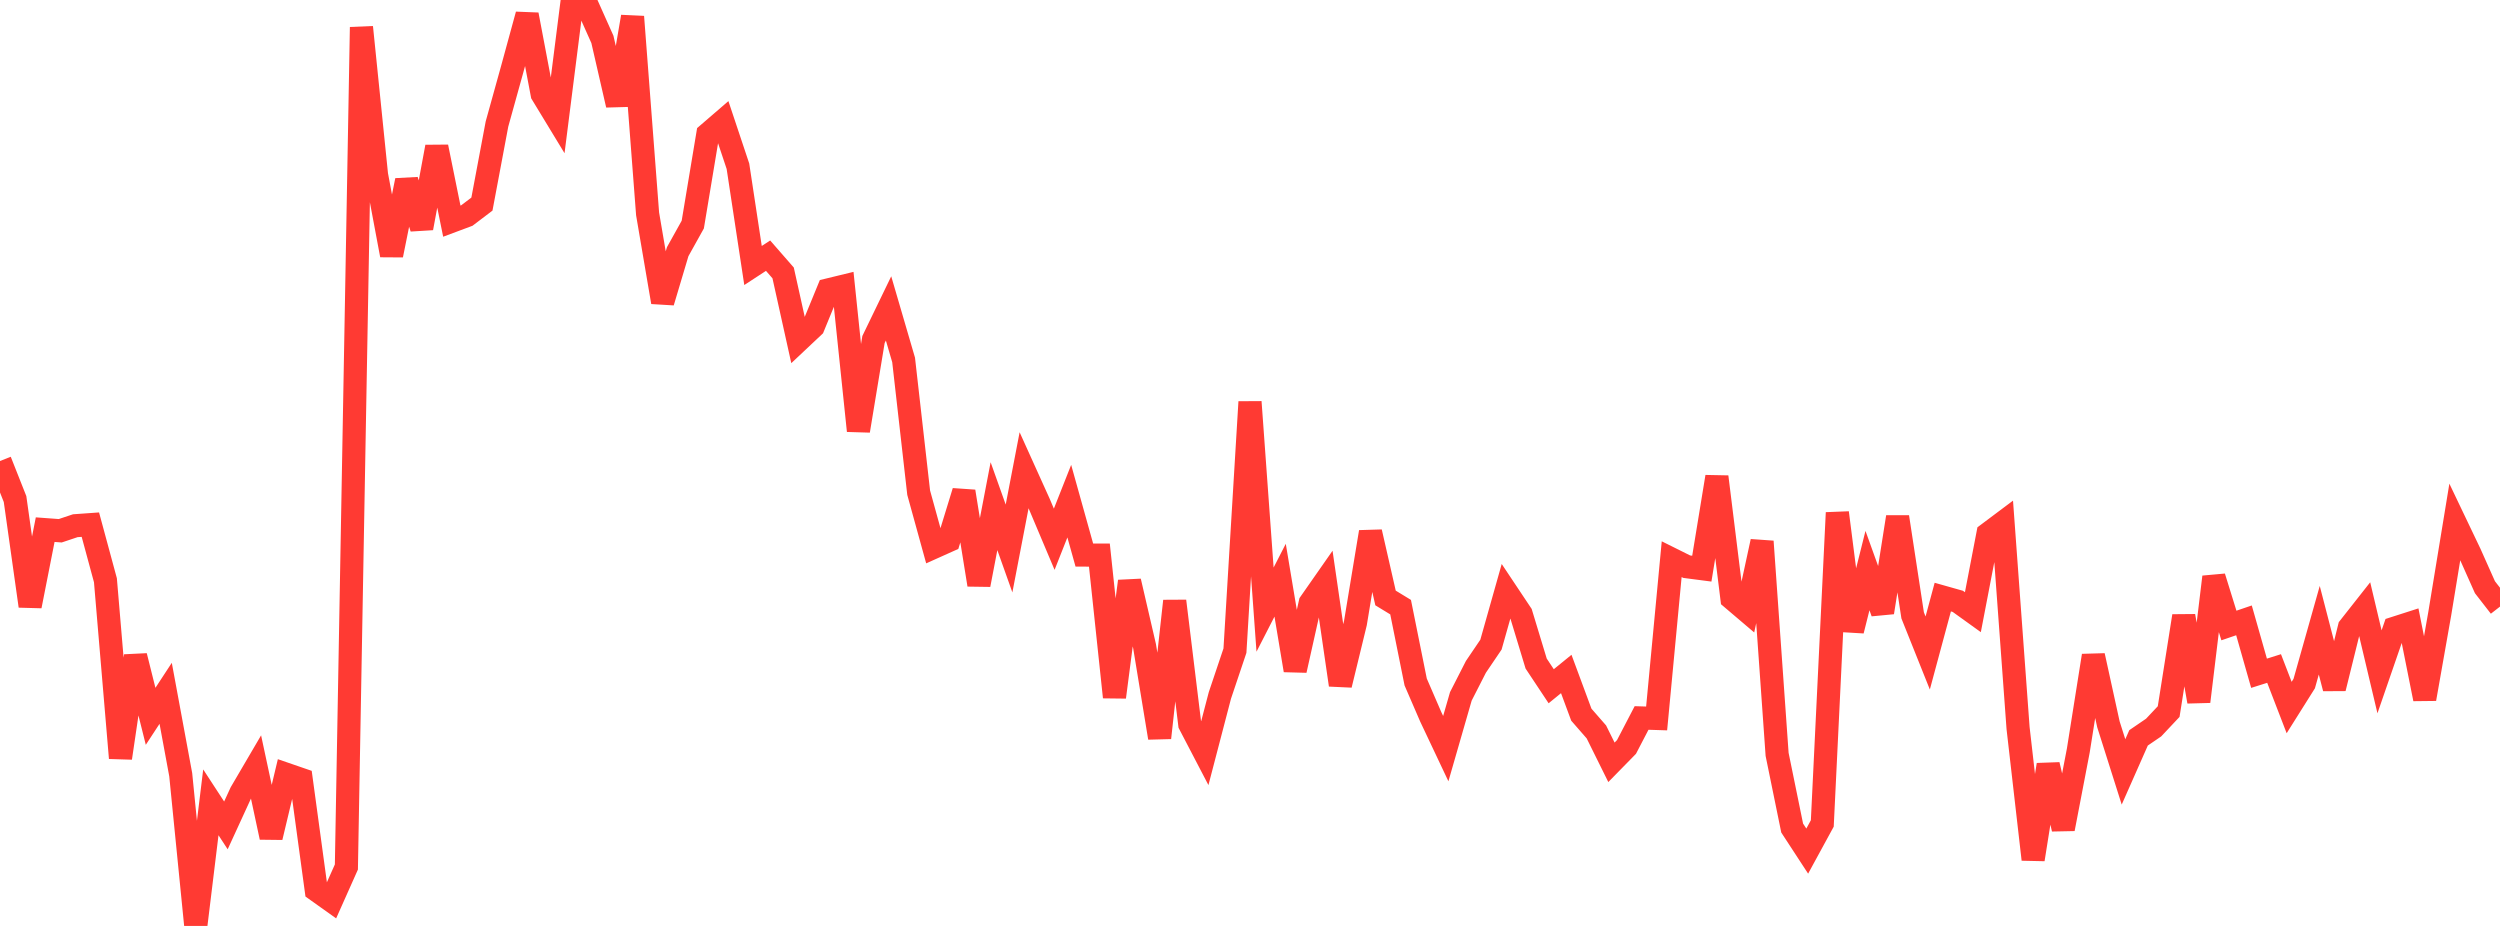 <?xml version="1.0" standalone="no"?>
<!DOCTYPE svg PUBLIC "-//W3C//DTD SVG 1.1//EN" "http://www.w3.org/Graphics/SVG/1.1/DTD/svg11.dtd">

<svg width="135" height="50" viewBox="0 0 135 50" preserveAspectRatio="none" 
  xmlns="http://www.w3.org/2000/svg"
  xmlns:xlink="http://www.w3.org/1999/xlink">


<polyline points="0.0, 24.895 0.813, 26.95 1.627, 32.727 2.44, 28.601 3.253, 28.661 4.066, 28.389 4.88, 28.331 5.693, 31.334 6.506, 40.933 7.319, 35.422 8.133, 38.682 8.946, 37.439 9.759, 41.834 10.572, 50.0 11.386, 43.326 12.199, 44.572 13.012, 42.801 13.825, 41.413 14.639, 45.213 15.452, 41.811 16.265, 42.091 17.078, 48.061 17.892, 48.641 18.705, 46.818 19.518, 1.468 20.331, 9.437 21.145, 13.778 21.958, 9.743 22.771, 12.316 23.584, 7.931 24.398, 11.942 25.211, 11.638 26.024, 11.021 26.837, 6.696 27.651, 3.766 28.464, 0.792 29.277, 5.082 30.09, 6.42 30.904, 0.0 31.717, 0.308 32.53, 2.128 33.343, 5.669 34.157, 0.904 34.97, 11.548 35.783, 16.314 36.596, 13.589 37.41, 12.127 38.223, 7.243 39.036, 6.542 39.849, 8.978 40.663, 14.337 41.476, 13.806 42.289, 14.737 43.102, 18.402 43.916, 17.636 44.729, 15.655 45.542, 15.457 46.355, 23.261 47.169, 18.334 47.982, 16.654 48.795, 19.436 49.608, 26.605 50.422, 29.553 51.235, 29.188 52.048, 26.539 52.861, 31.577 53.675, 27.333 54.488, 29.618 55.301, 25.393 56.114, 27.192 56.928, 29.12 57.741, 27.062 58.554, 29.973 59.367, 29.975 60.181, 37.645 60.994, 31.388 61.807, 34.897 62.62, 39.842 63.434, 32.457 64.247, 39.11 65.06, 40.669 65.873, 37.556 66.687, 35.135 67.5, 21.704 68.313, 32.92 69.127, 31.331 69.94, 36.196 70.753, 32.556 71.566, 31.392 72.38, 36.986 73.193, 33.642 74.006, 28.728 74.819, 32.29 75.633, 32.786 76.446, 36.827 77.259, 38.706 78.072, 40.426 78.886, 37.603 79.699, 36.01 80.512, 34.81 81.325, 31.931 82.139, 33.152 82.952, 35.832 83.765, 37.057 84.578, 36.395 85.392, 38.592 86.205, 39.524 87.018, 41.165 87.831, 40.335 88.645, 38.77 89.458, 38.796 90.271, 30.196 91.084, 30.601 91.898, 30.707 92.711, 25.747 93.524, 32.31 94.337, 33.001 95.151, 29.239 95.964, 40.737 96.777, 44.715 97.59, 45.96 98.404, 44.466 99.217, 27.687 100.03, 34.055 100.843, 30.811 101.657, 33.071 102.47, 27.917 103.283, 33.23 104.096, 35.262 104.91, 32.243 105.723, 32.473 106.536, 33.058 107.349, 28.83 108.163, 28.22 108.976, 39.318 109.789, 46.408 110.602, 41.298 111.416, 44.76 112.229, 40.524 113.042, 35.405 113.855, 39.114 114.669, 41.683 115.482, 39.844 116.295, 39.289 117.108, 38.425 117.922, 33.265 118.735, 37.884 119.548, 31.156 120.361, 33.777 121.175, 33.499 121.988, 36.356 122.801, 36.099 123.614, 38.207 124.428, 36.913 125.241, 34.033 126.054, 37.169 126.867, 33.879 127.681, 32.846 128.494, 36.279 129.307, 33.923 130.12, 33.662 130.934, 37.742 131.747, 33.137 132.56, 28.184 133.373, 29.886 134.187, 31.71 135.0, 32.757" fill="none" stroke="#ff3a33" stroke-width="1.25"/>

</svg>